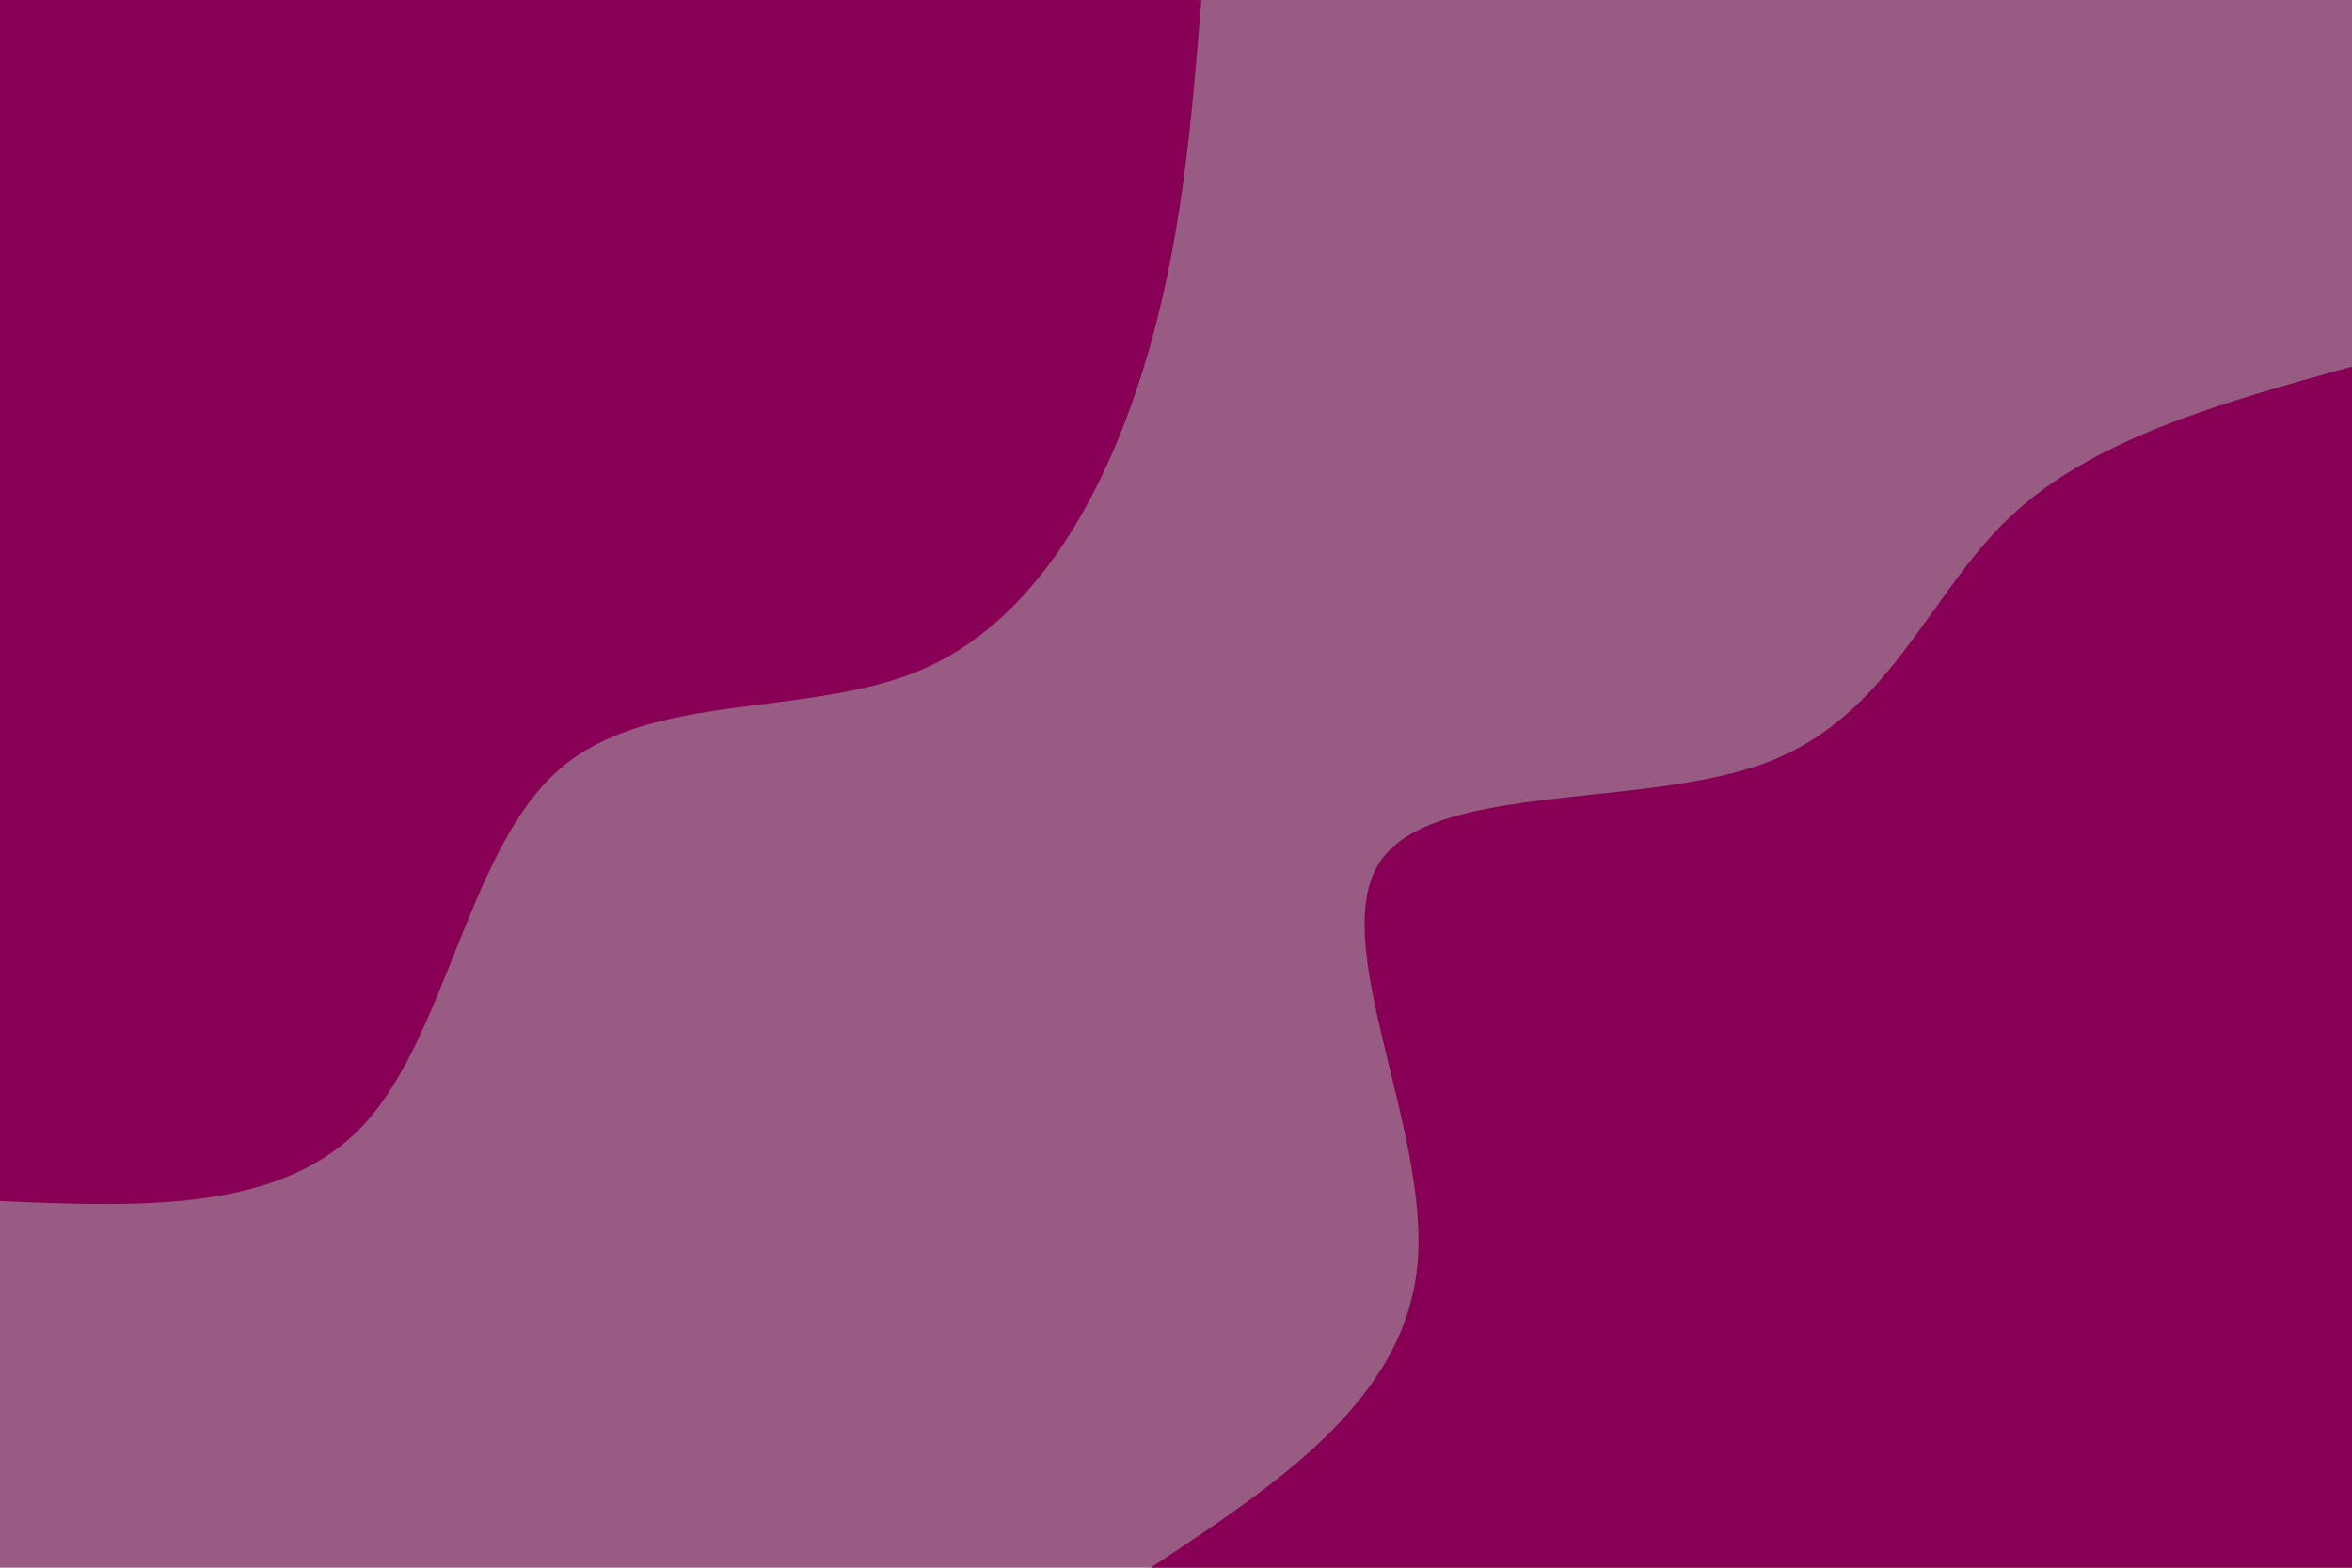 <?xml version="1.0" encoding="UTF-8"?>
<svg xmlns="http://www.w3.org/2000/svg" xmlns:xlink="http://www.w3.org/1999/xlink" id="visual" viewBox="0 0 900 600" width="900" height="600" version="1.1">
  <rect x="0" y="0" width="900" height="600" fill="#985b82"></rect>
  <defs>
    <linearGradient id="grad1_0" x1="33.3%" y1="100%" x2="100%" y2="0%">
      <stop offset="20%" stop-color="#985b82" stop-opacity="1"></stop>
      <stop offset="80%" stop-color="#985b82" stop-opacity="1"></stop>
    </linearGradient>
  </defs>
  <defs>
    <linearGradient id="grad2_0" x1="0%" y1="100%" x2="66.7%" y2="0%">
      <stop offset="20%" stop-color="#985b82" stop-opacity="1"></stop>
      <stop offset="80%" stop-color="#985b82" stop-opacity="1"></stop>
    </linearGradient>
  </defs>
  <g transform="translate(900, 600)">
    <path d="M-459.7 0C-411 -32.2 -362.3 -64.3 -357.6 -116.2C-352.9 -168.1 -392.4 -239.6 -371.9 -270.2C-351.5 -300.8 -271.2 -290.3 -223.9 -308.2C-176.7 -326.1 -162.5 -372.3 -130.7 -402.3C-98.9 -432.3 -49.4 -446 0 -459.7L0 0Z" fill="#870056"></path>
  </g>
  <g transform="translate(0, 0)">
    <path d="M459.7 0C455.9 47.2 452.1 94.5 437.2 142.1C422.3 189.7 396.2 237.6 352.7 256.3C309.3 274.9 248.5 264.3 214 294.5C179.4 324.6 171 395.5 139.7 429.9C108.4 464.2 54.2 462 0 459.7L0 0Z" fill="#870056"></path>
  </g>
</svg>
